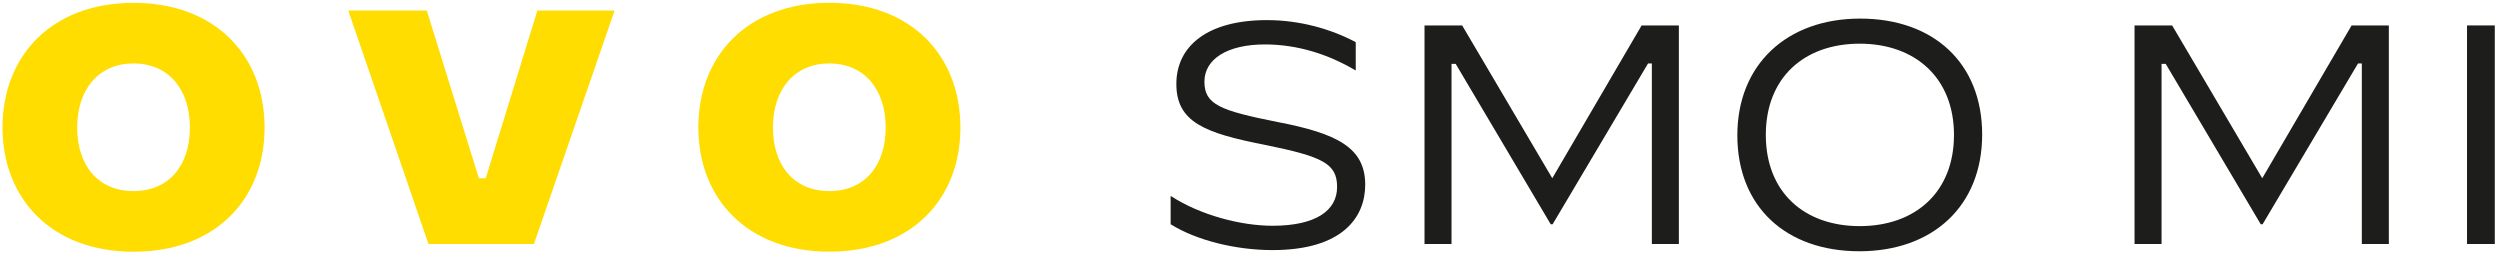 <svg xmlns="http://www.w3.org/2000/svg" id="Layer_1" data-name="Layer 1" viewBox="0 0 427.55 44.46"><defs><style>      .cls-1 {        fill: #fd0;      }      .cls-1, .cls-2 {        stroke-width: 0px;      }      .cls-2 {        fill: #1d1d1b;      }    </style></defs><path class="cls-1" d="M.43,21.8C.43,9.54,8.83.49,22.84.49s22.41,9.05,22.41,21.32-8.39,21.24-22.41,21.24S.43,33.99.43,21.8ZM32.48,21.8c0-6.5-3.65-10.95-9.64-10.95s-9.64,4.45-9.64,10.95,3.58,10.88,9.64,10.88,9.64-4.38,9.64-10.88Z"></path><path class="cls-1" d="M59.56,1.8h13.43l8.91,28.69h1.17L91.9,1.8h13.21l-13.8,39.93h-18.03L59.56,1.8Z"></path><path class="cls-1" d="M119.43,21.8c0-12.26,8.39-21.32,22.41-21.32s22.41,9.05,22.41,21.32-8.4,21.24-22.41,21.24-22.41-9.05-22.41-21.24ZM151.47,21.8c0-6.5-3.65-10.95-9.64-10.95s-9.64,4.45-9.64,10.95,3.58,10.88,9.64,10.88,9.64-4.38,9.64-10.88Z"></path><path class="cls-2" d="M200.2,38.35v-4.81h.06c5.01,3.25,11.96,5.07,17.36,5.07,7.41,0,11.05-2.6,11.05-6.63s-2.47-5.2-12.41-7.22c-10.27-2.01-15.08-3.9-15.08-10.4s5.33-10.92,15.47-10.92c5.65,0,10.92,1.5,15.21,3.77v4.81h-.07c-4.61-2.73-9.88-4.42-15.47-4.42-6.37,0-10.34,2.47-10.34,6.37s2.67,4.94,12.48,6.89c10.14,1.95,15.02,4.35,15.02,10.73,0,5.59-3.9,11.18-15.86,11.18-6.18,0-12.94-1.62-17.42-4.42Z"></path><path class="cls-2" d="M243.62,4.35h6.44l15.41,26.13,15.28-26.13h6.37v37.38h-4.62V10.85h-.65l-16.32,27.5h-.33l-16.25-27.43h-.71v30.81h-4.62V4.35Z"></path><path class="cls-2" d="M297.12,23.14c0-12.09,8.45-19.96,21-19.96s20.87,7.6,20.87,19.83-8.45,19.96-21,19.96-20.87-7.6-20.87-19.83ZM334.17,23.07c0-9.75-6.63-15.6-16.12-15.6s-16.06,5.79-16.06,15.6,6.57,15.6,16.06,15.6,16.12-5.79,16.12-15.6Z"></path><path class="cls-2" d="M365.04,4.35h6.44l15.41,26.13,15.28-26.13h6.37v37.38h-4.62V10.85h-.65l-16.32,27.5h-.32l-16.25-27.43h-.71v30.81h-4.62V4.35Z"></path><path class="cls-2" d="M421.91,4.35h4.75v37.38h-4.75V4.35Z"></path></svg>